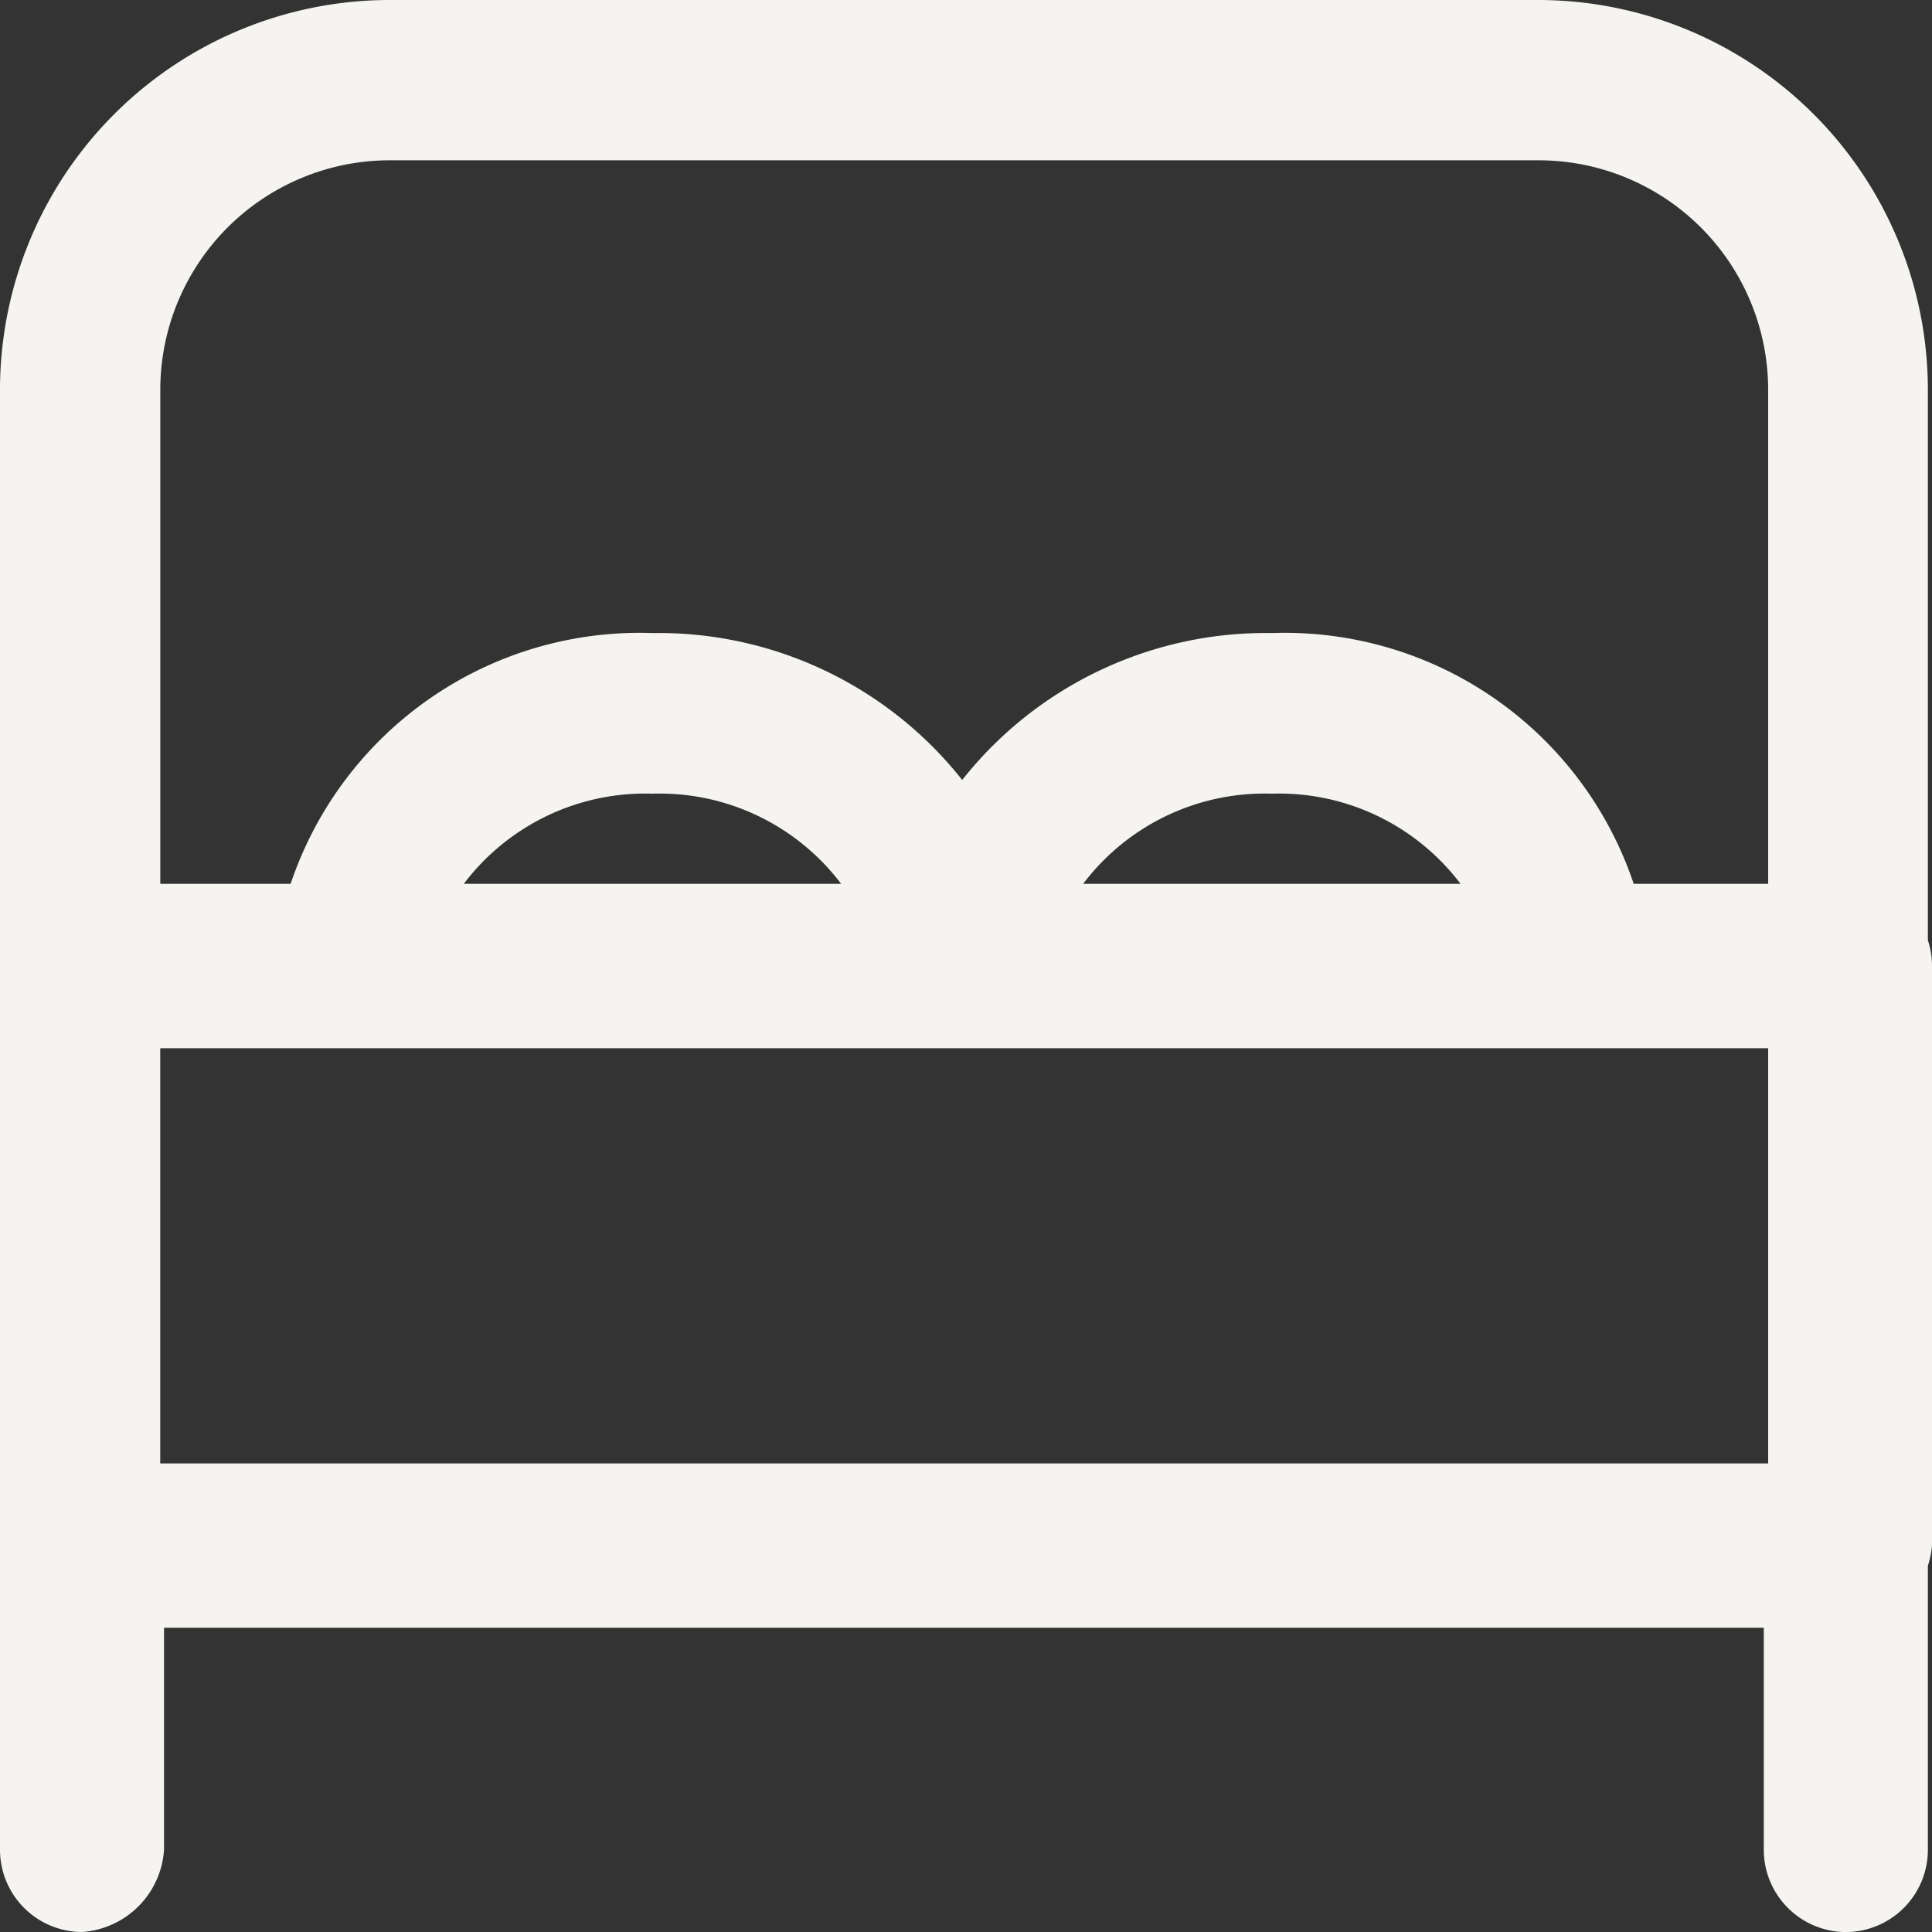 <svg xmlns="http://www.w3.org/2000/svg" width="30" height="30" viewBox="0 0 30 30">
  <rect x="0" y="0" width="30" height="30" fill="#333333" stroke="none"/>
  <path id="bed_rooms" d="M5558.389-4129.776v-3.448h-24.841v3.448a1.369,1.369,0,0,1-1.274,1.276,1.278,1.278,0,0,1-1.273-1.276v-22.66a6.054,6.054,0,0,1,6.051-6.064h17.834a6.055,6.055,0,0,1,6.051,6.064v8.537a1.272,1.272,0,0,1,.064.4v9a1.448,1.448,0,0,1-.064.313v4.411a1.278,1.278,0,0,1-1.273,1.276A1.279,1.279,0,0,1,5558.389-4129.776Zm-24.9-6h24.968v-6.447h-24.968Zm24.968-9v-7.66a3.565,3.565,0,0,0-3.566-3.575h-17.834a3.565,3.565,0,0,0-3.567,3.575v7.66h2.024a5.718,5.718,0,0,1,5.619-3.894,6.012,6.012,0,0,1,4.809,2.281,6.011,6.011,0,0,1,4.809-2.281,5.716,5.716,0,0,1,5.618,3.894Zm-4.777,0a3.533,3.533,0,0,0-2.93-1.4,3.534,3.534,0,0,0-2.93,1.4Zm-9.618,0a3.533,3.533,0,0,0-2.929-1.4,3.533,3.533,0,0,0-2.93,1.4Z" transform="translate(-5531.001 4158.5)" fill="#f5f4f0"/>
</svg>
